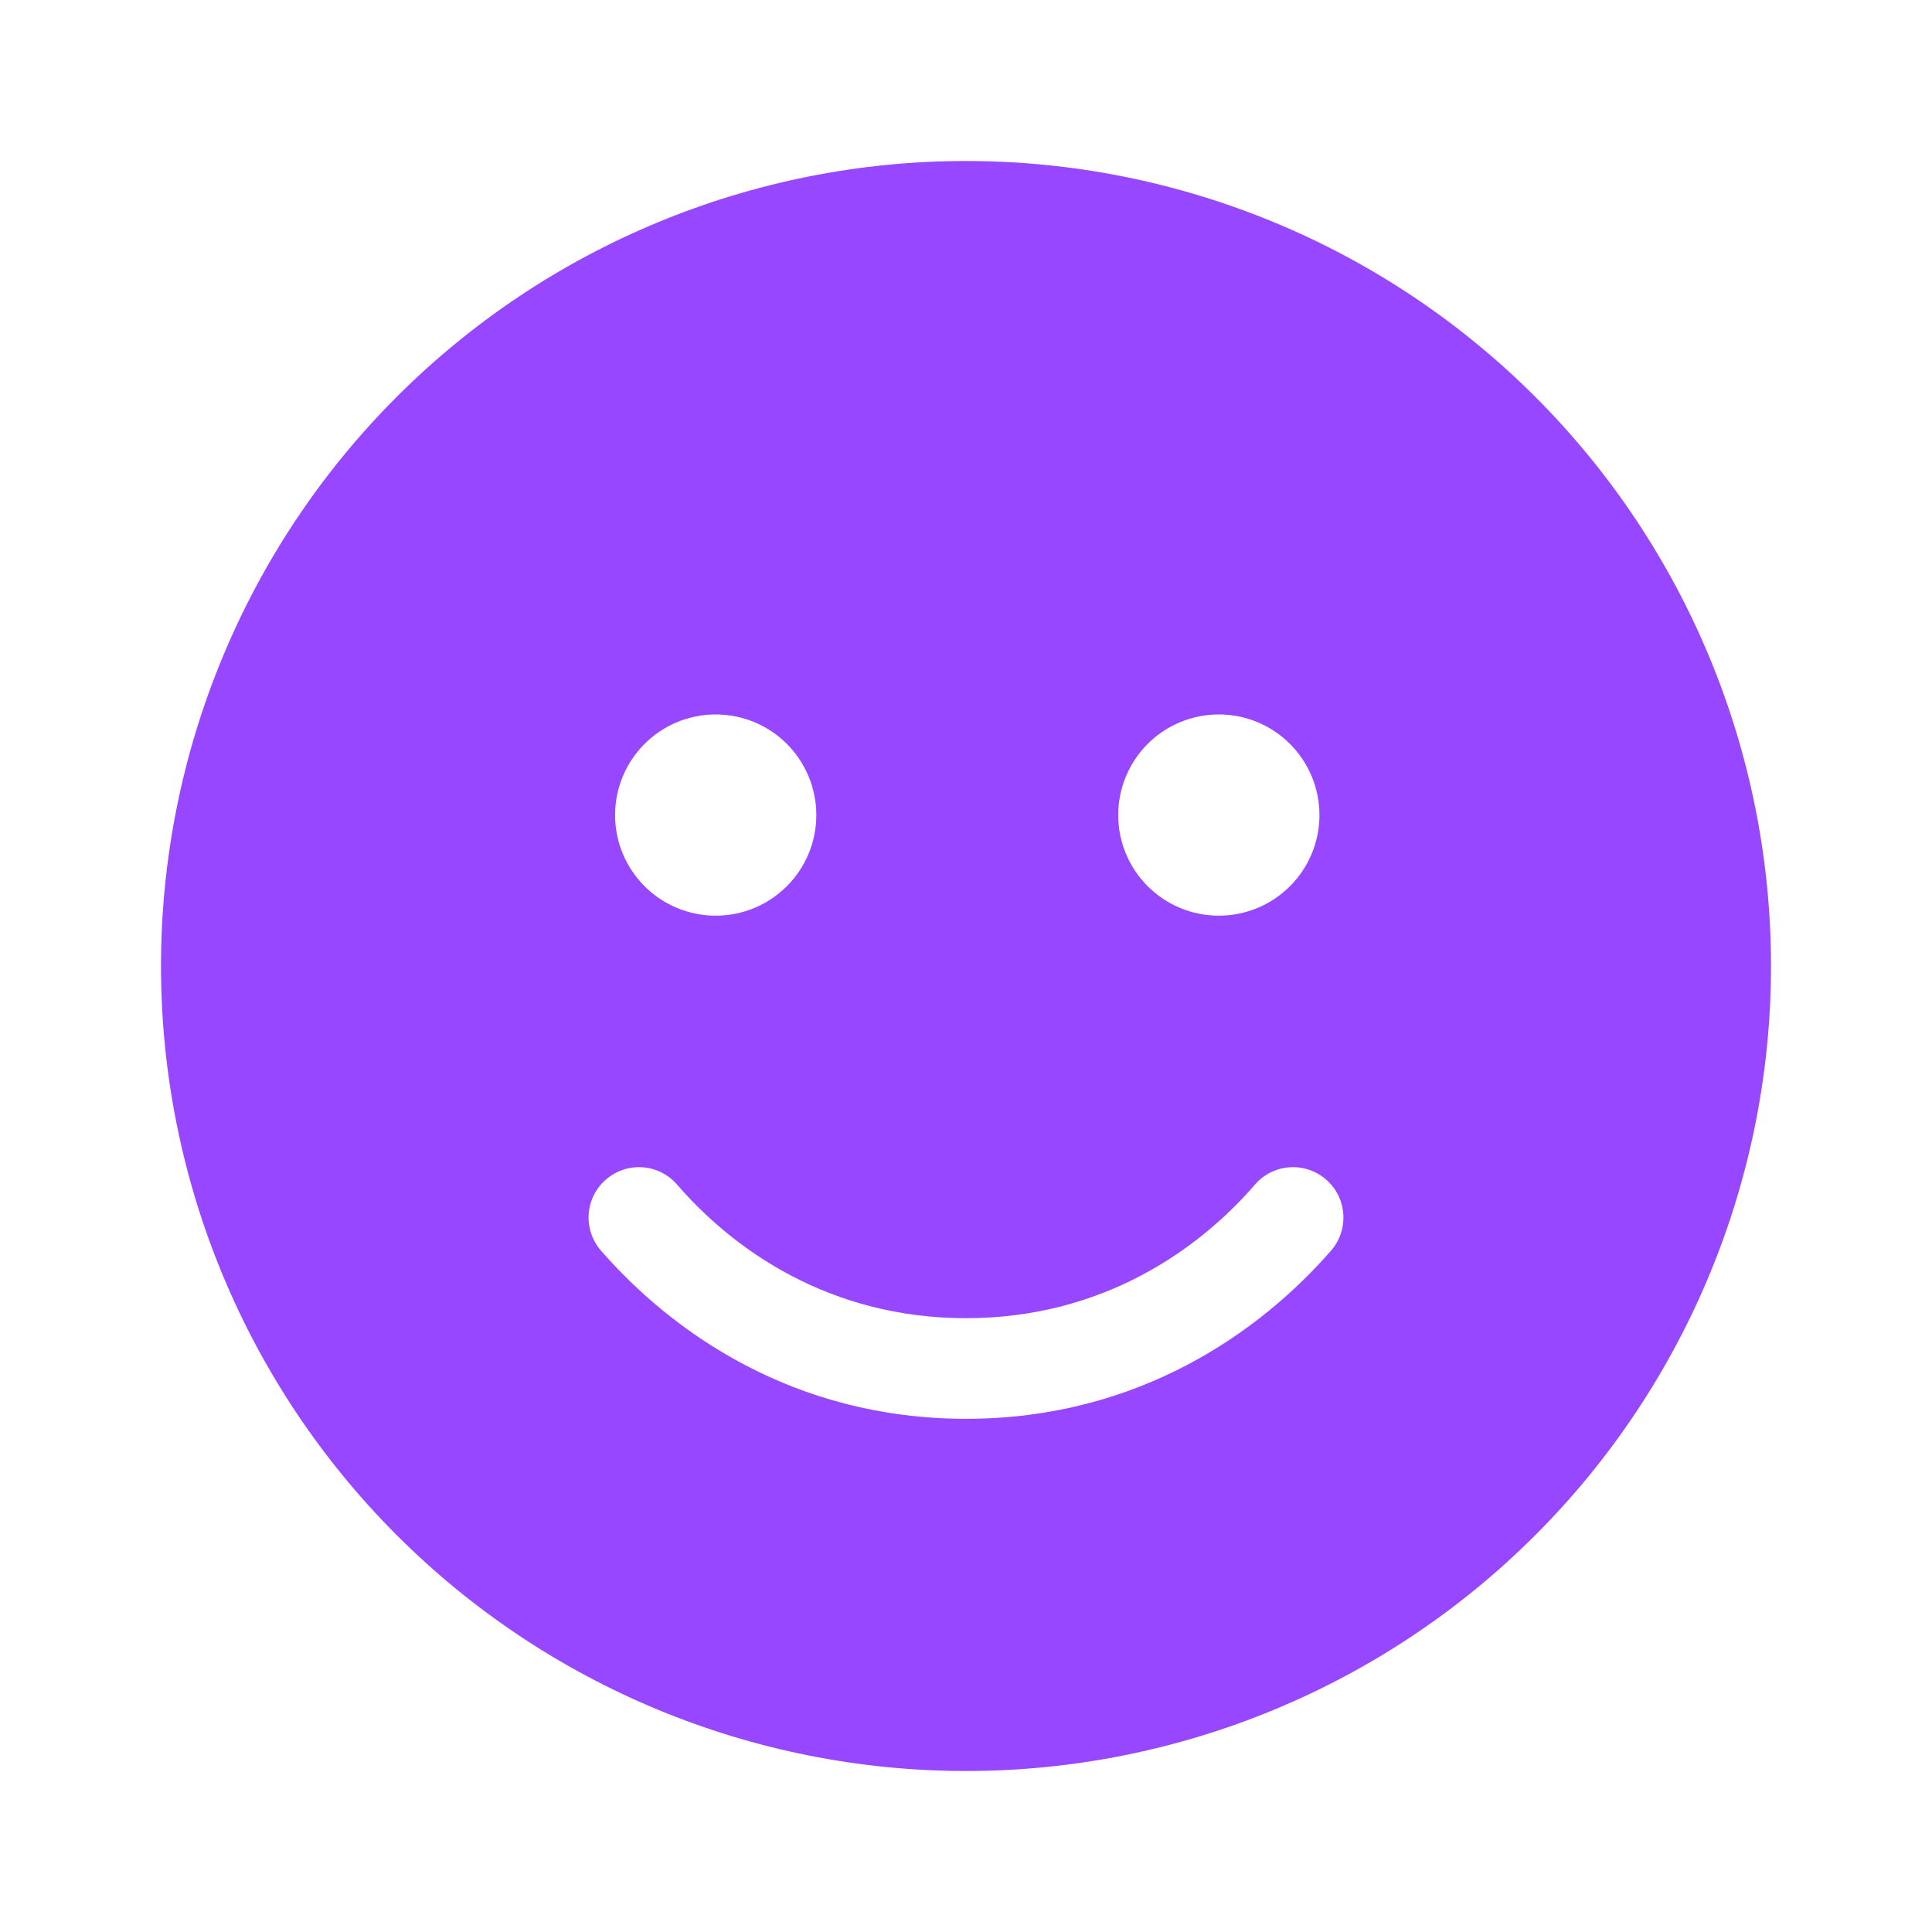 <svg width="512" height="512" viewBox="0 0 144 144" fill="none" xmlns="http://www.w3.org/2000/svg">
<path d="M72 132C87.913 132 103.174 125.679 114.426 114.426C125.679 103.174 132 87.913 132 72C132 56.087 125.679 40.826 114.426 29.574C103.174 18.321 87.913 12 72 12C56.087 12 40.826 18.321 29.574 29.574C18.321 40.826 12 56.087 12 72C12 87.913 18.321 103.174 29.574 114.426C40.826 125.679 56.087 132 72 132ZM50.461 88.289C54.656 93.141 61.828 98.25 72 98.25C82.172 98.25 89.344 93.141 93.539 88.289C94.898 86.719 97.266 86.555 98.836 87.914C100.406 89.273 100.57 91.641 99.211 93.211C93.984 99.211 84.914 105.75 72 105.75C59.086 105.75 50.016 99.211 44.789 93.211C43.43 91.641 43.594 89.273 45.164 87.914C46.734 86.555 49.102 86.719 50.461 88.289ZM45.844 60.75C45.844 58.761 46.634 56.853 48.04 55.447C49.447 54.04 51.355 53.25 53.344 53.25C55.333 53.25 57.24 54.04 58.647 55.447C60.054 56.853 60.844 58.761 60.844 60.75C60.844 62.739 60.054 64.647 58.647 66.053C57.24 67.46 55.333 68.25 53.344 68.25C51.355 68.25 49.447 67.46 48.04 66.053C46.634 64.647 45.844 62.739 45.844 60.75ZM90.844 53.25C92.833 53.25 94.74 54.04 96.147 55.447C97.554 56.853 98.344 58.761 98.344 60.75C98.344 62.739 97.554 64.647 96.147 66.053C94.74 67.46 92.833 68.25 90.844 68.25C88.855 68.25 86.947 67.46 85.54 66.053C84.134 64.647 83.344 62.739 83.344 60.75C83.344 58.761 84.134 56.853 85.54 55.447C86.947 54.04 88.855 53.25 90.844 53.25Z" fill="#9747FF"/>
</svg>
